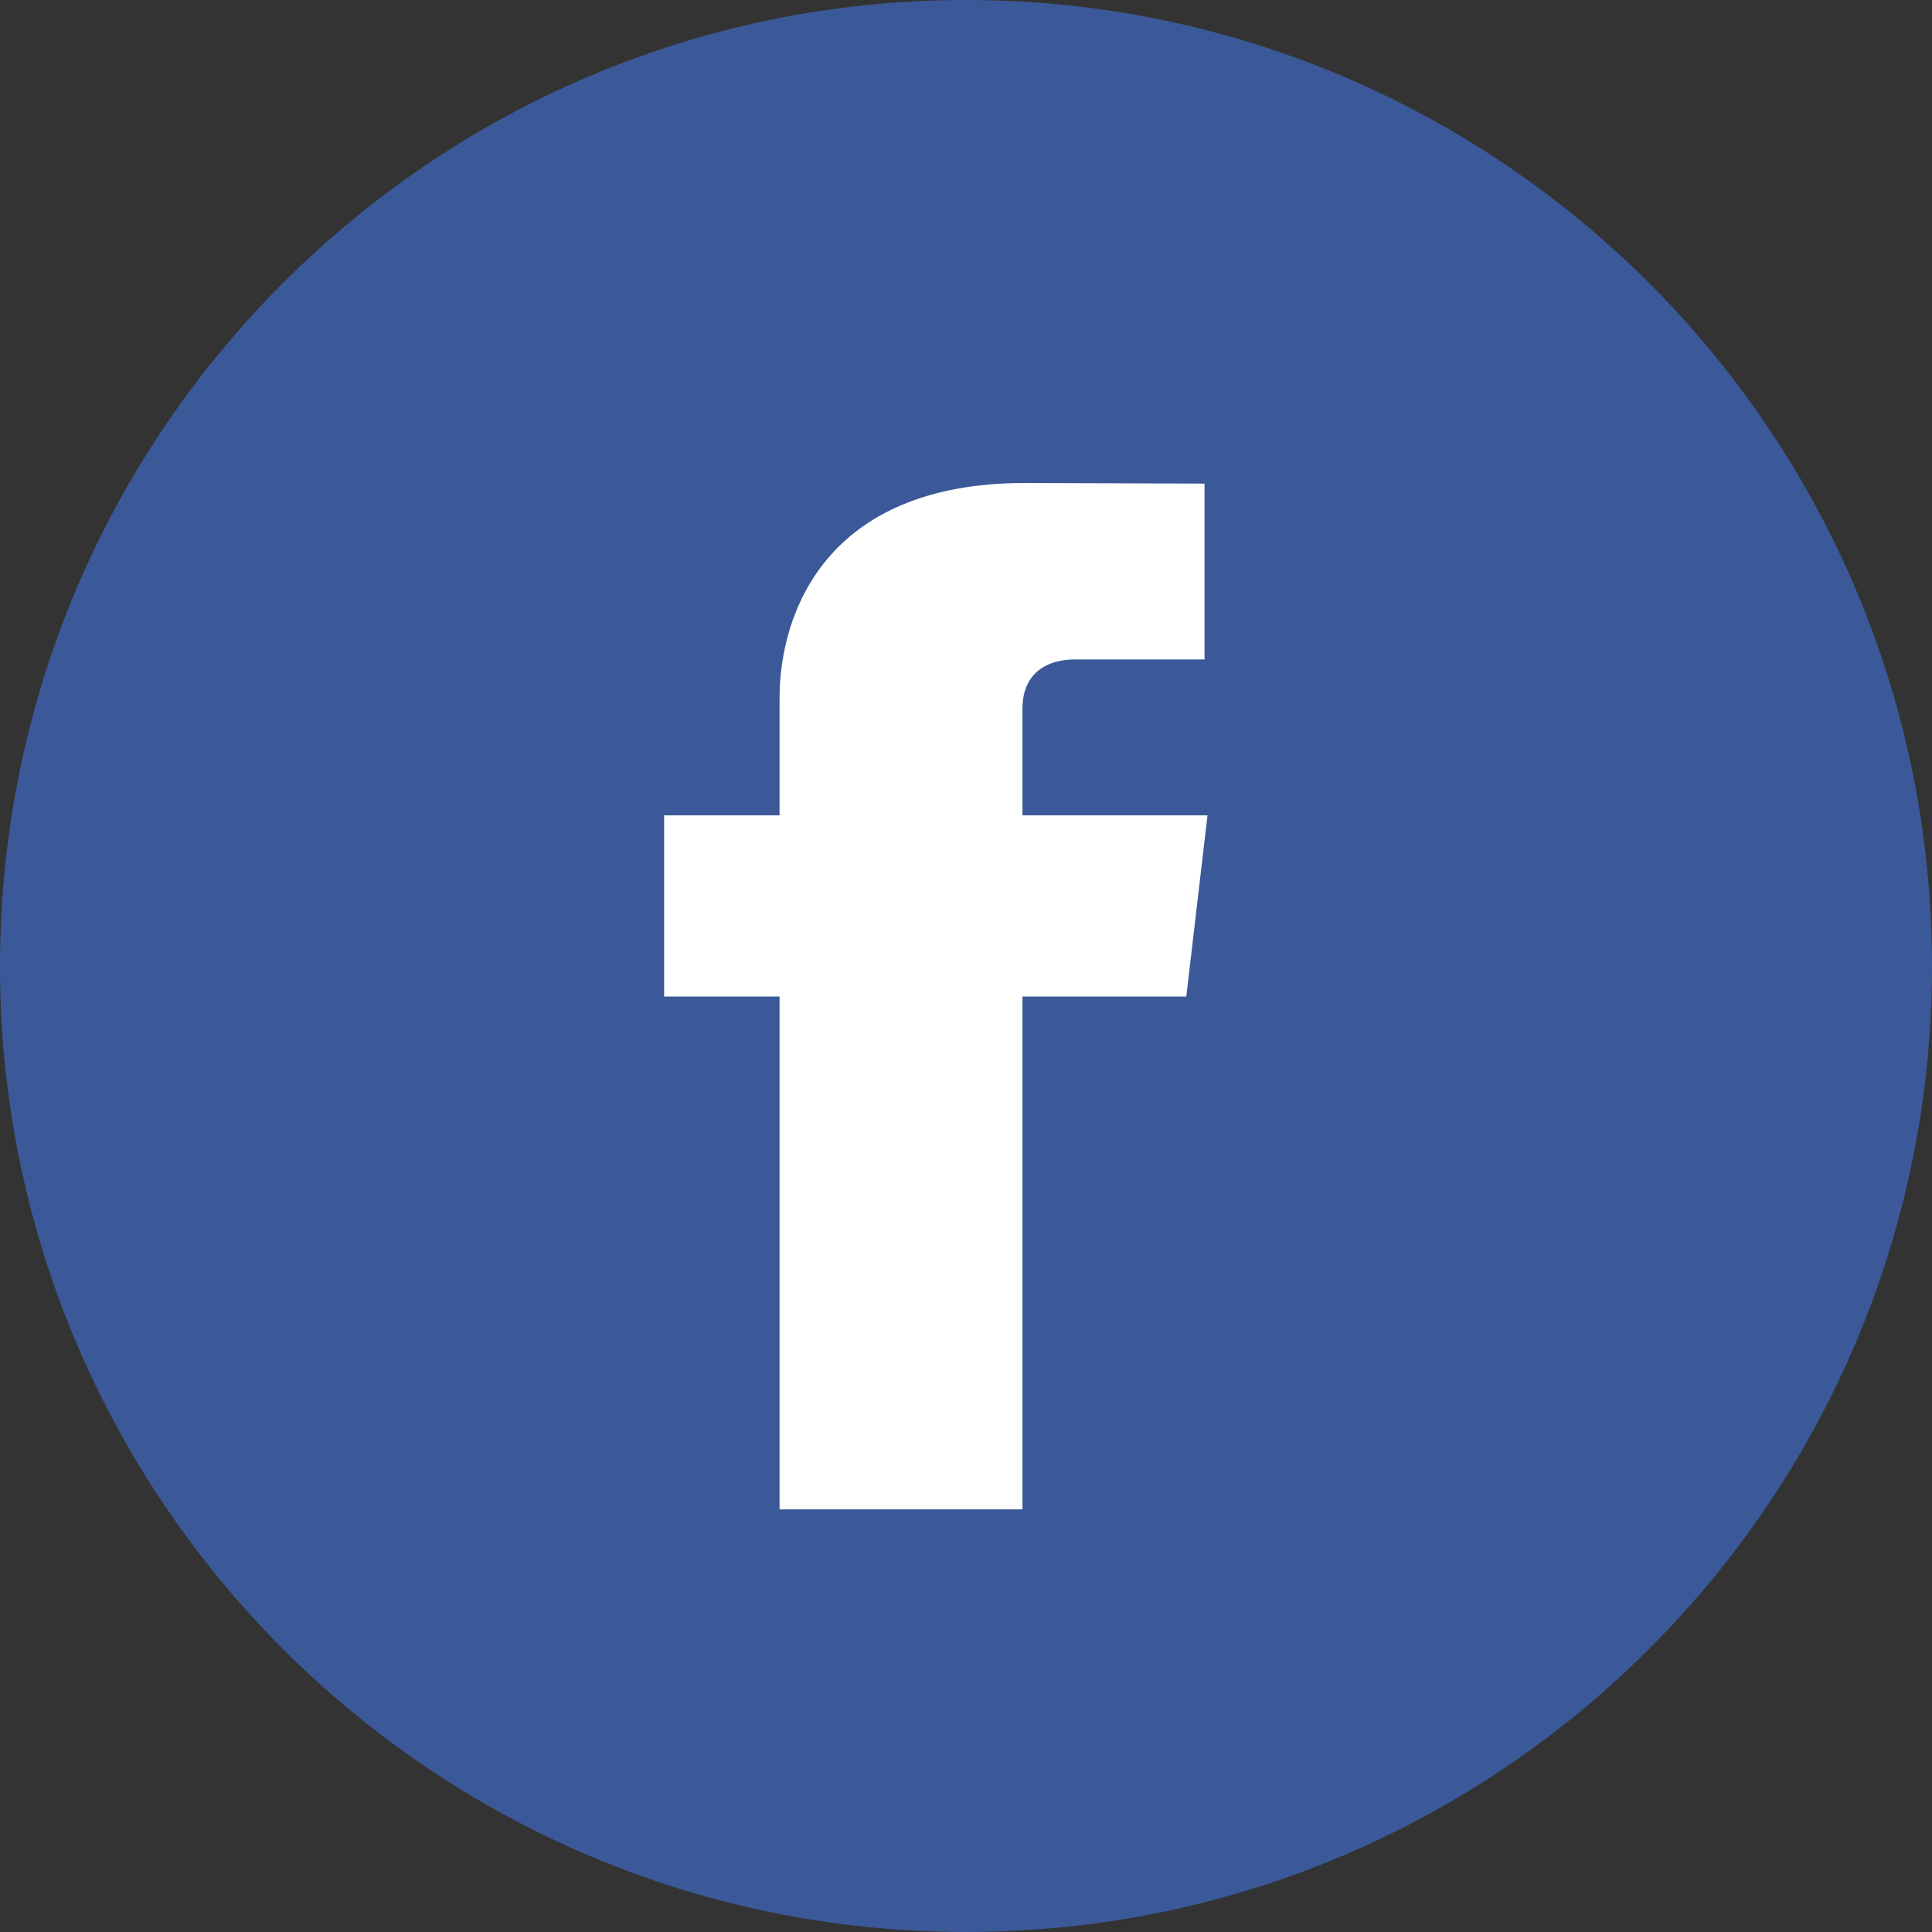 <svg xmlns:xlink="http://www.w3.org/1999/xlink" xmlns="http://www.w3.org/2000/svg" width="32" height="32" viewBox="0 0 32 32" fill="none"><rect x="0" y="0" width="32" height="32" fill="#333333" stroke="none"/><path d="M16 32C7.165 32 0 24.835 0 16C0 7.165 7.165 0 16 0C24.835 0 32 7.165 32 16C32 24.835 24.835 32 16 32Z" fill="#3B5998"></path><path d="M20 13.505H16.935V11.74C16.935 11.078 17.435 10.923 17.788 10.923C18.139 10.923 19.951 10.923 19.951 10.923V8.01L16.972 8C13.665 8 12.912 10.173 12.912 11.563V13.505H11V16.506H12.912C12.912 20.358 12.912 25 12.912 25H16.935C16.935 25 16.935 20.313 16.935 16.506H19.649L20 13.505Z" fill="white"></path></svg>